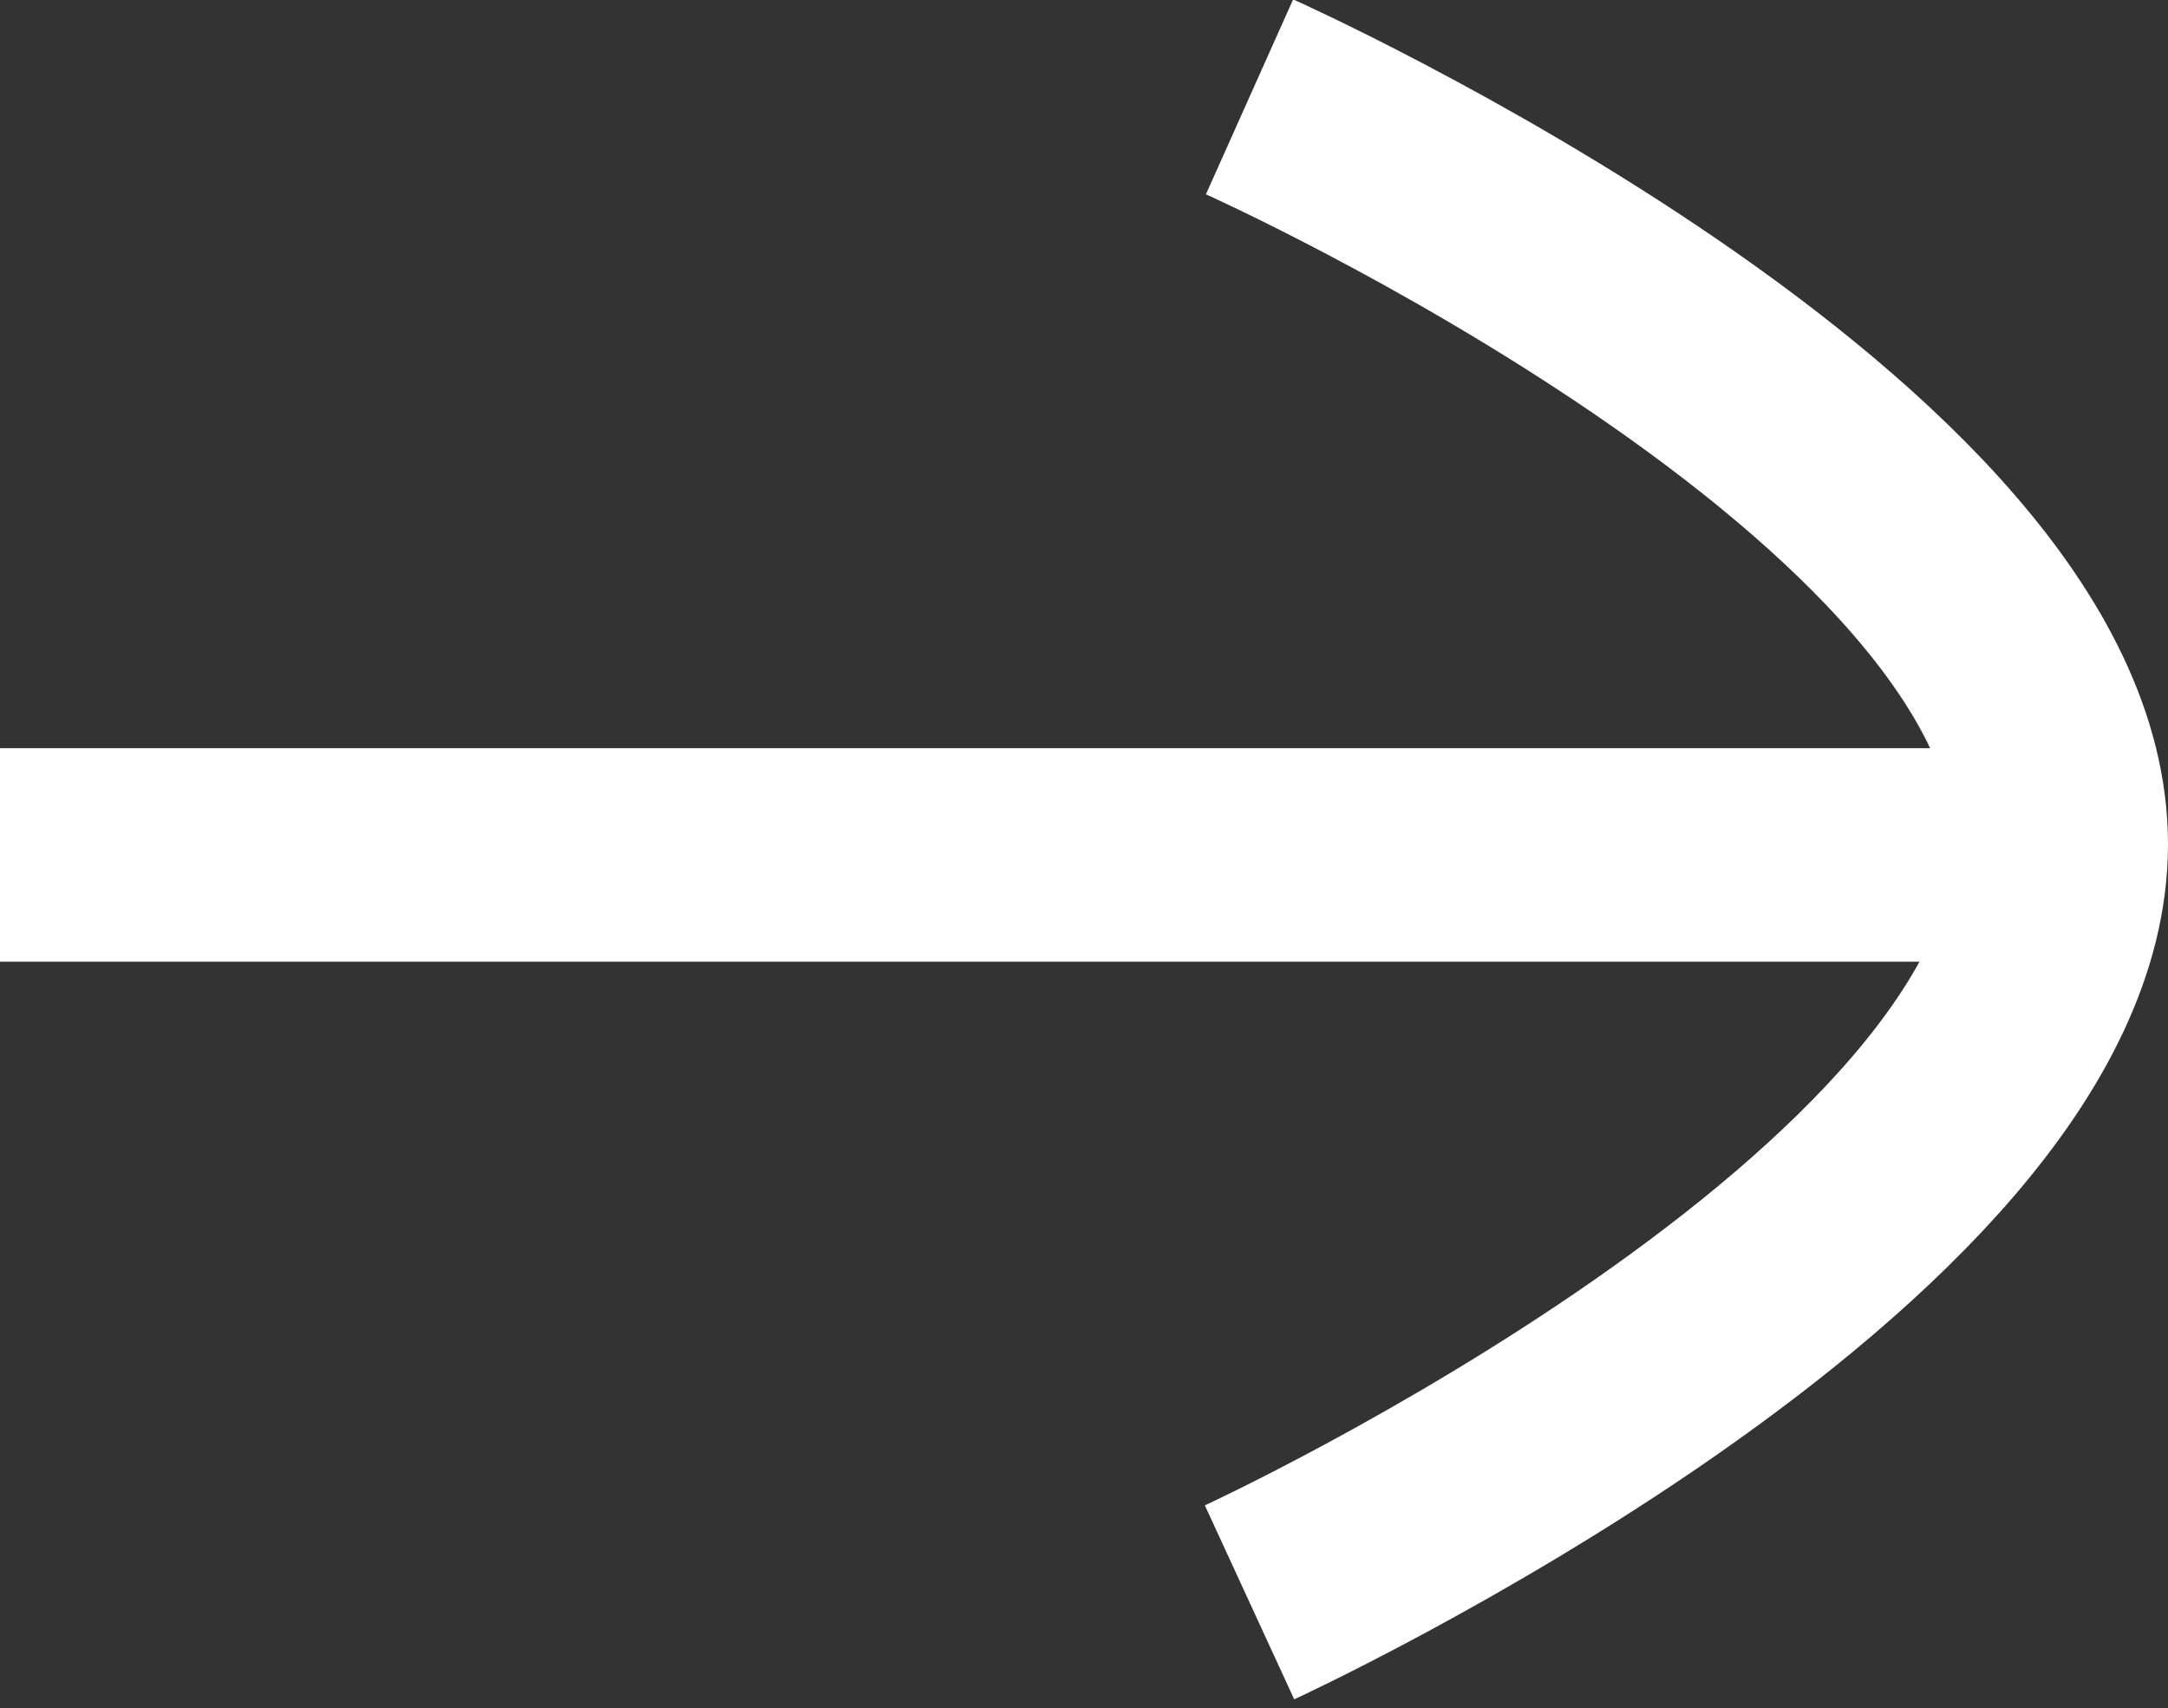 <?xml version="1.0" encoding="utf-8"?>
<!-- Generator: Adobe Illustrator 28.1.0, SVG Export Plug-In . SVG Version: 6.00 Build 0)  -->
<svg version="1.1" id="Layer_1" xmlns="http://www.w3.org/2000/svg" xmlns:xlink="http://www.w3.org/1999/xlink" x="0px" y="0px"
	 viewBox="0 0 20.3 16" style="enable-background:new 0 0 20.3 16;" xml:space="preserve">
<rect x="0" y="0" width="20.3" height="16" fill="#333333" stroke="none"/>
<style type="text/css">
	.st0{fill:none;stroke:#FFFFFF;stroke-width:2;stroke-miterlimit:10;}
</style>
<g id="Group_6111" transform="translate(1 0.907)">
	<line id="Line_2" class="st0" x1="-1" y1="7.1" x2="18.1" y2="7.1"/>
	<path id="Path_82" class="st0" d="M10.7,14.1c0,0,7.6-3.5,7.6-7.1S10.7,0,10.7,0"/>
</g>
</svg>
